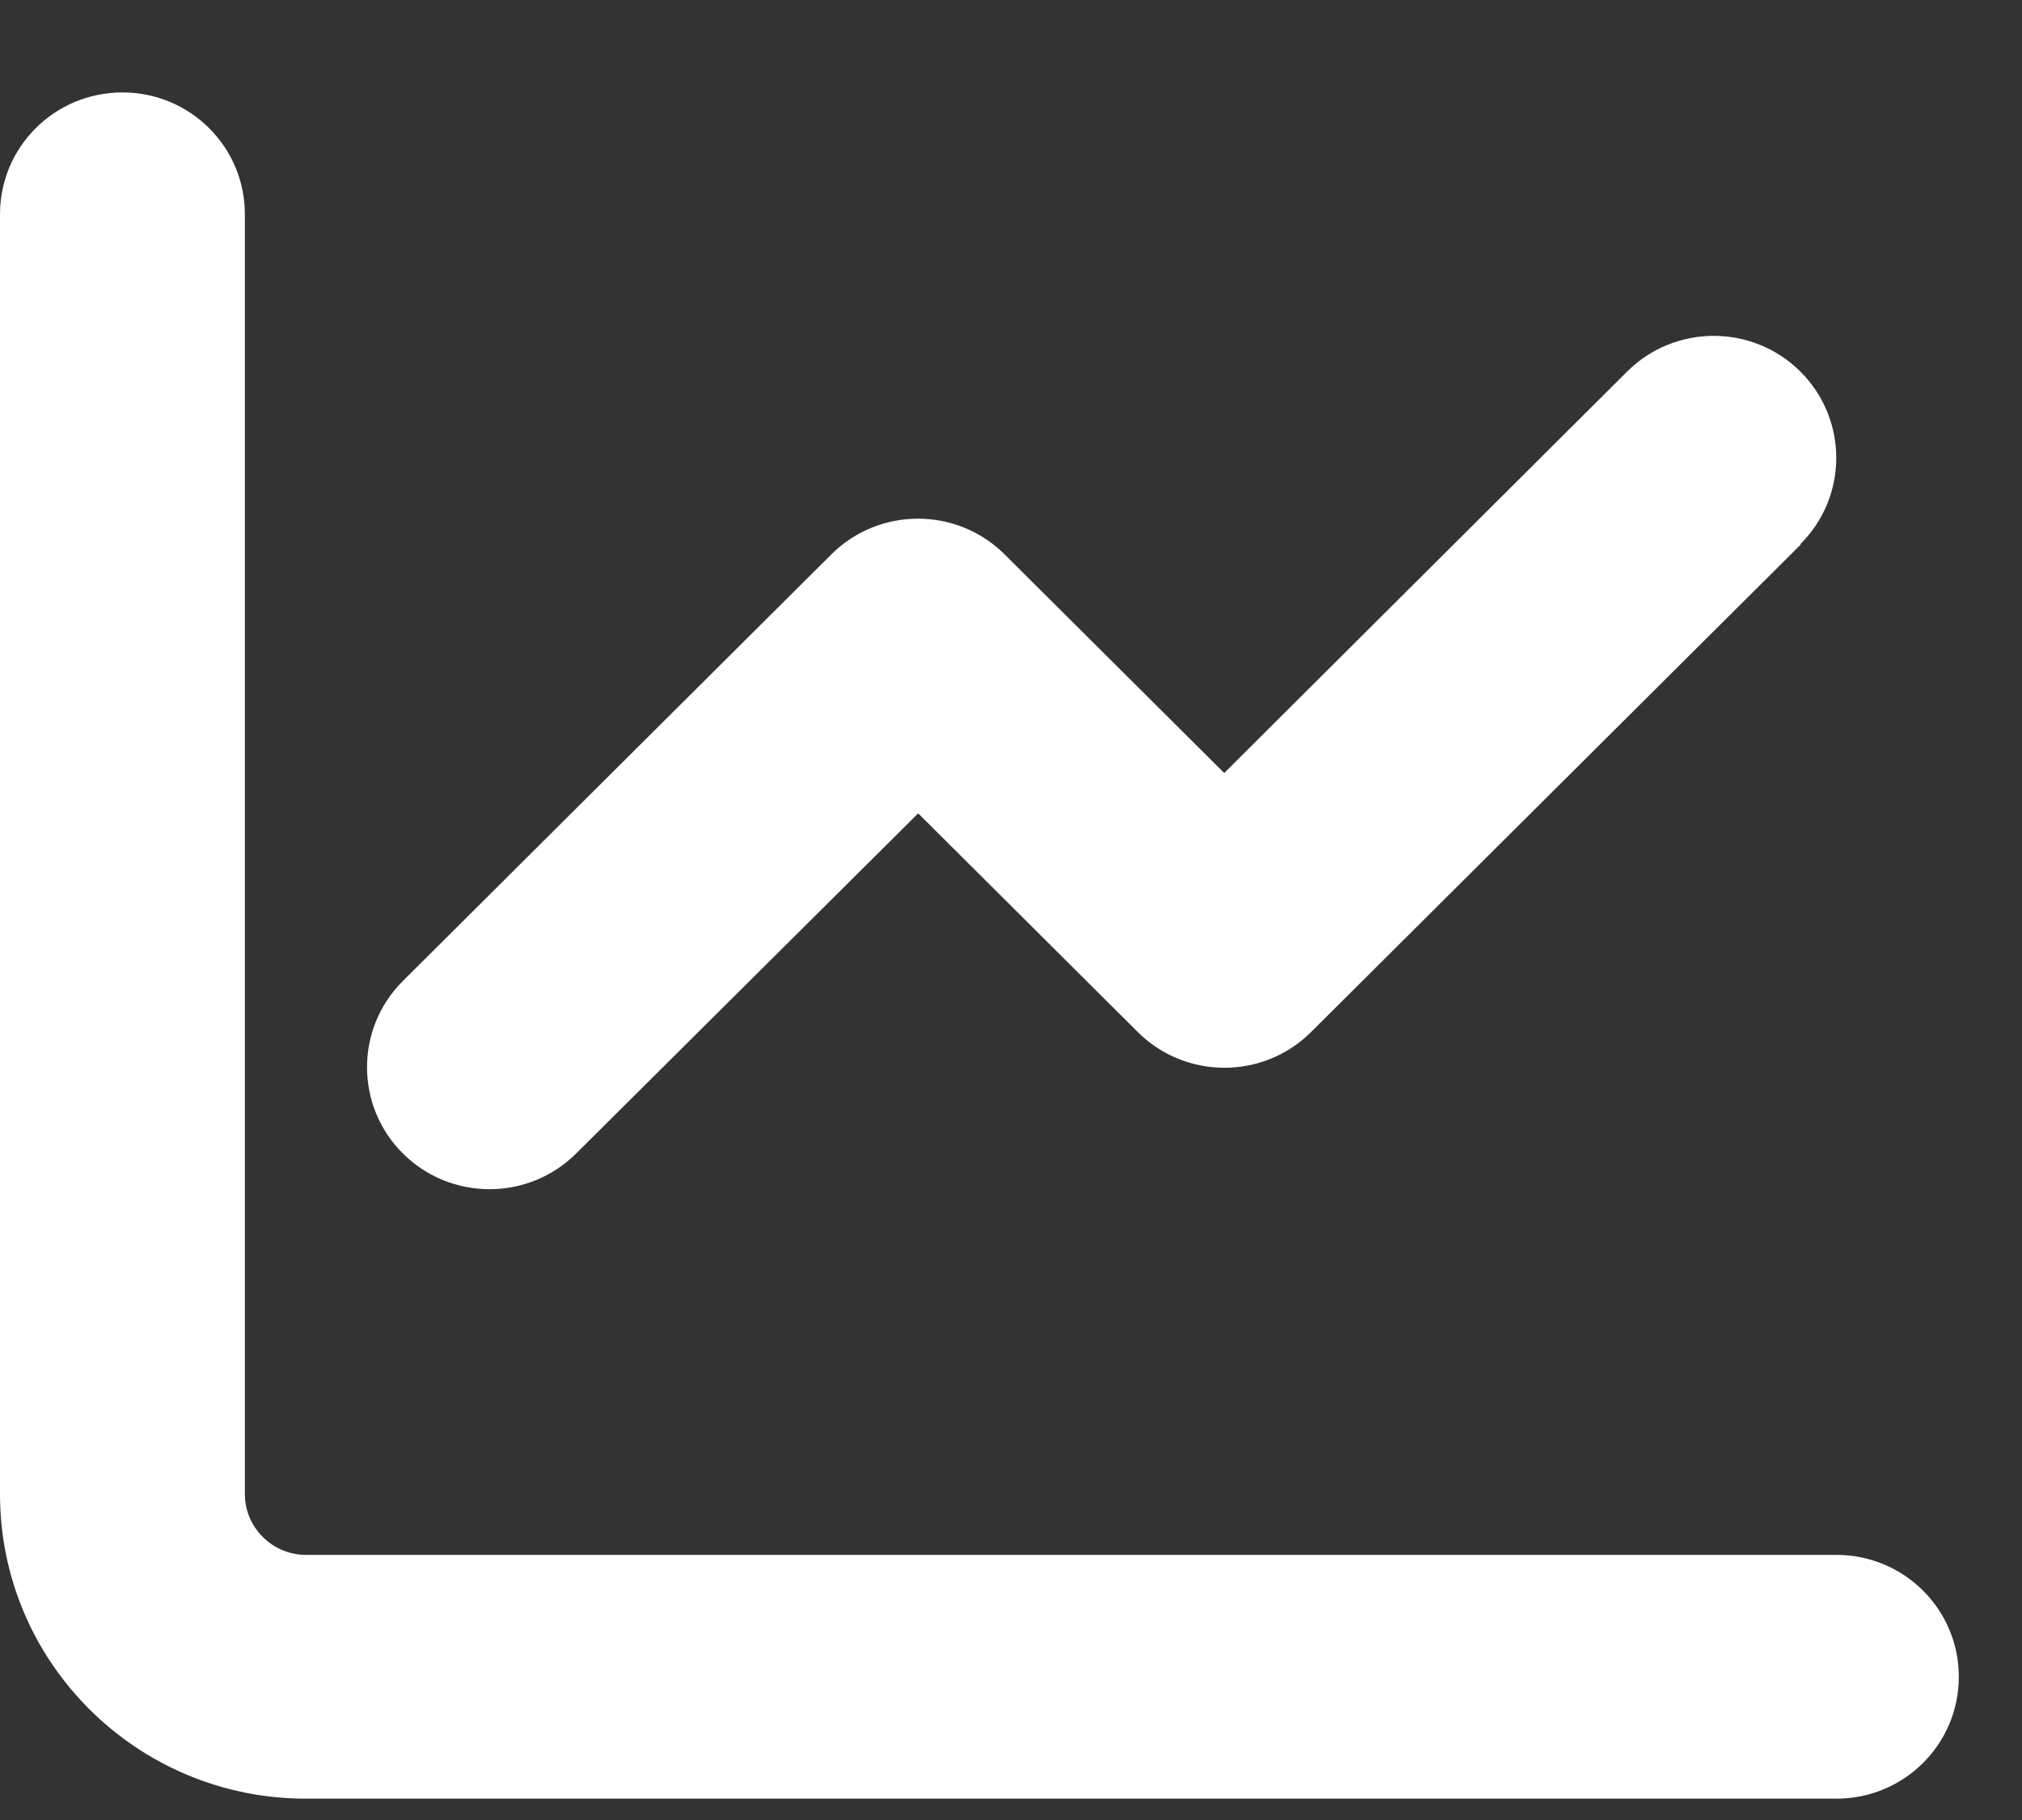 <svg width="20" height="18" viewBox="0 0 20 18" fill="none" xmlns="http://www.w3.org/2000/svg">
<rect x="0" y="0" width="20" height="18" fill="#333333" stroke="none"/>
<path d="M2.422 2.119C2.422 1.453 1.881 0.914 1.211 0.914C0.541 0.914 0 1.453 0 2.119V14.776C0 16.441 1.355 17.789 3.027 17.789H18.164C18.834 17.789 19.375 17.25 19.375 16.584C19.375 15.917 18.834 15.378 18.164 15.378H3.027C2.694 15.378 2.422 15.107 2.422 14.776V2.119ZM17.808 5.381C18.281 4.911 18.281 4.146 17.808 3.675C17.335 3.204 16.567 3.204 16.094 3.675L12.109 7.645L9.937 5.483C9.464 5.012 8.696 5.012 8.223 5.483L3.985 9.702C3.512 10.173 3.512 10.937 3.985 11.408C4.458 11.879 5.226 11.879 5.699 11.408L9.082 8.044L11.254 10.207C11.727 10.678 12.495 10.678 12.968 10.207L17.812 5.385L17.808 5.381Z" fill="white"/>
</svg>
